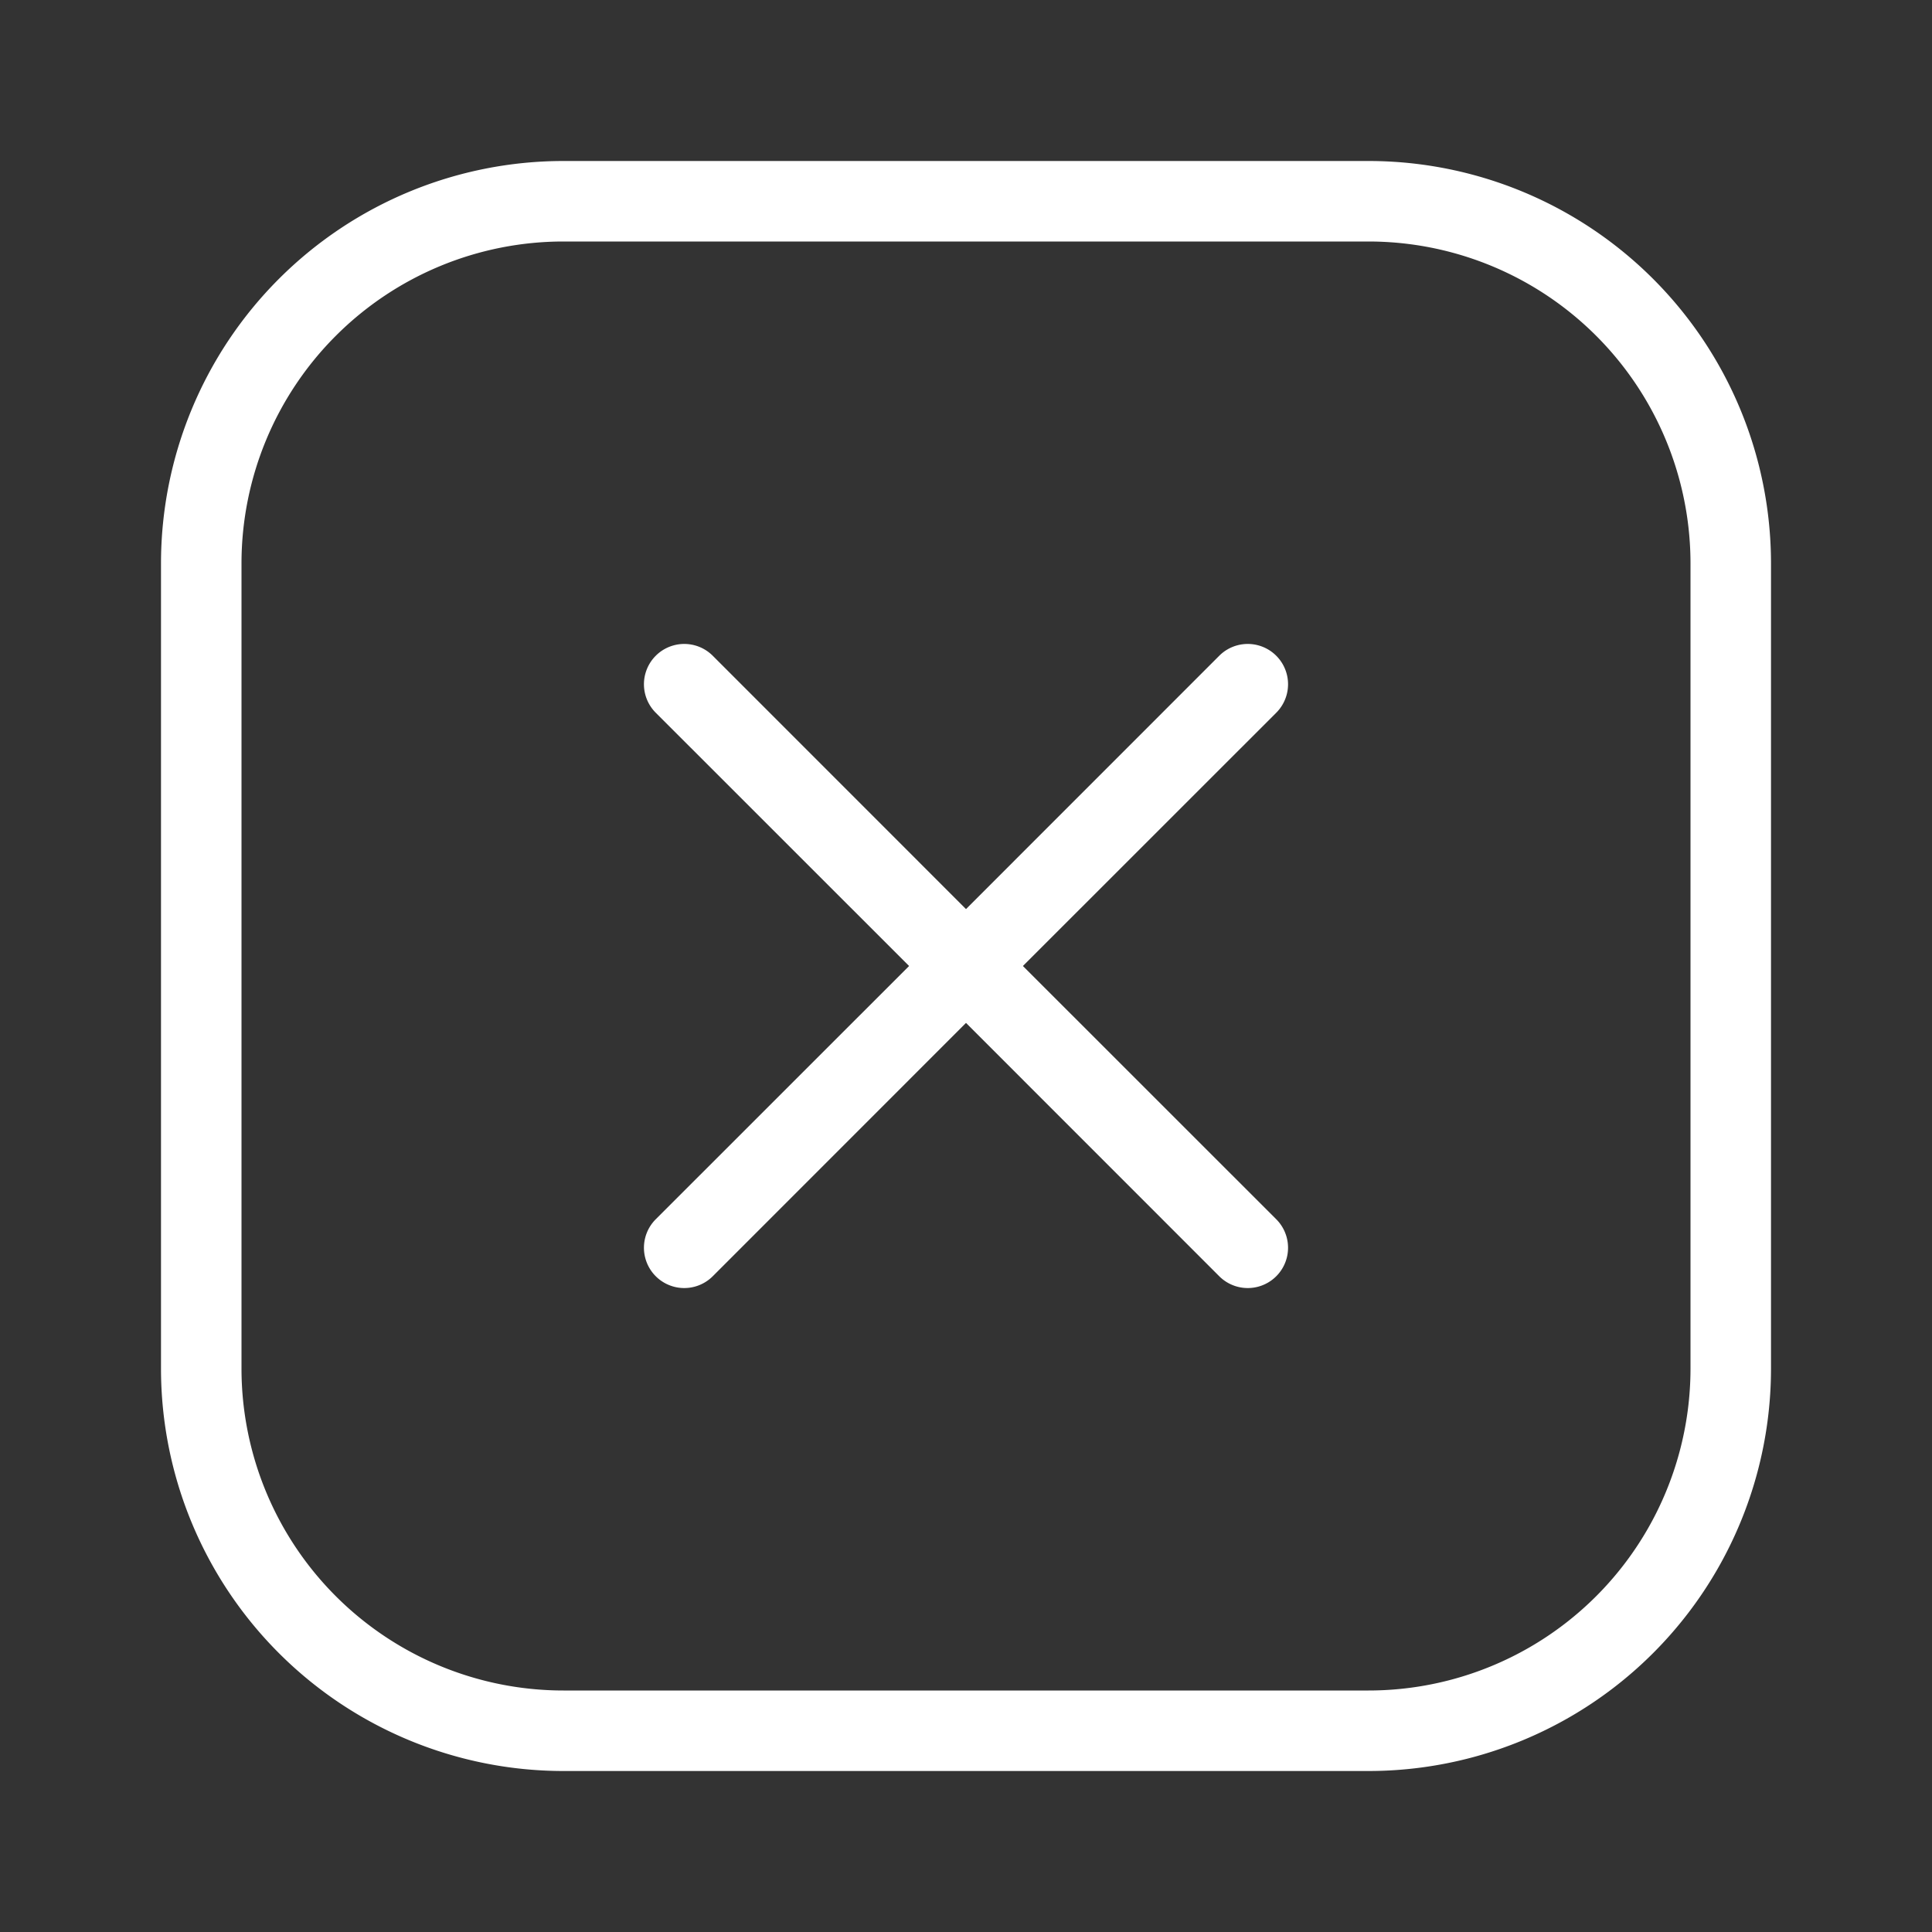 <svg xmlns="http://www.w3.org/2000/svg" version="1.1" xmlns:xlink="http://www.w3.org/1999/xlink" width="512" height="512" x="0" y="0" viewBox="0 0 24 24" style="enable-background:new 0 0 512 512" xml:space="preserve" class=""><rect x="0" y="0" width="24" height="24" fill="#333333" stroke="none"/><g><g fill="#000"><path d="M8.854 8.146a.5.5 0 1 0-.708.708L11.293 12l-3.147 3.146a.5.5 0 0 0 .708.708L12 12.707l3.146 3.147a.5.5 0 0 0 .708-.708L12.707 12l3.147-3.146a.5.5 0 0 0-.708-.708L12 11.293z" fill="#ffffff" opacity="1" data-original="#000000" class=""></path><path fill-rule="evenodd" d="M2 7a5 5 0 0 1 5-5h10a5 5 0 0 1 5 5v10a5 5 0 0 1-5 5H7a5 5 0 0 1-5-5zm5-4h10a4 4 0 0 1 4 4v10a4 4 0 0 1-4 4H7a4 4 0 0 1-4-4V7a4 4 0 0 1 4-4z" clip-rule="evenodd" fill="#ffffff" opacity="1" data-original="#000000" class=""></path></g></g></svg>
